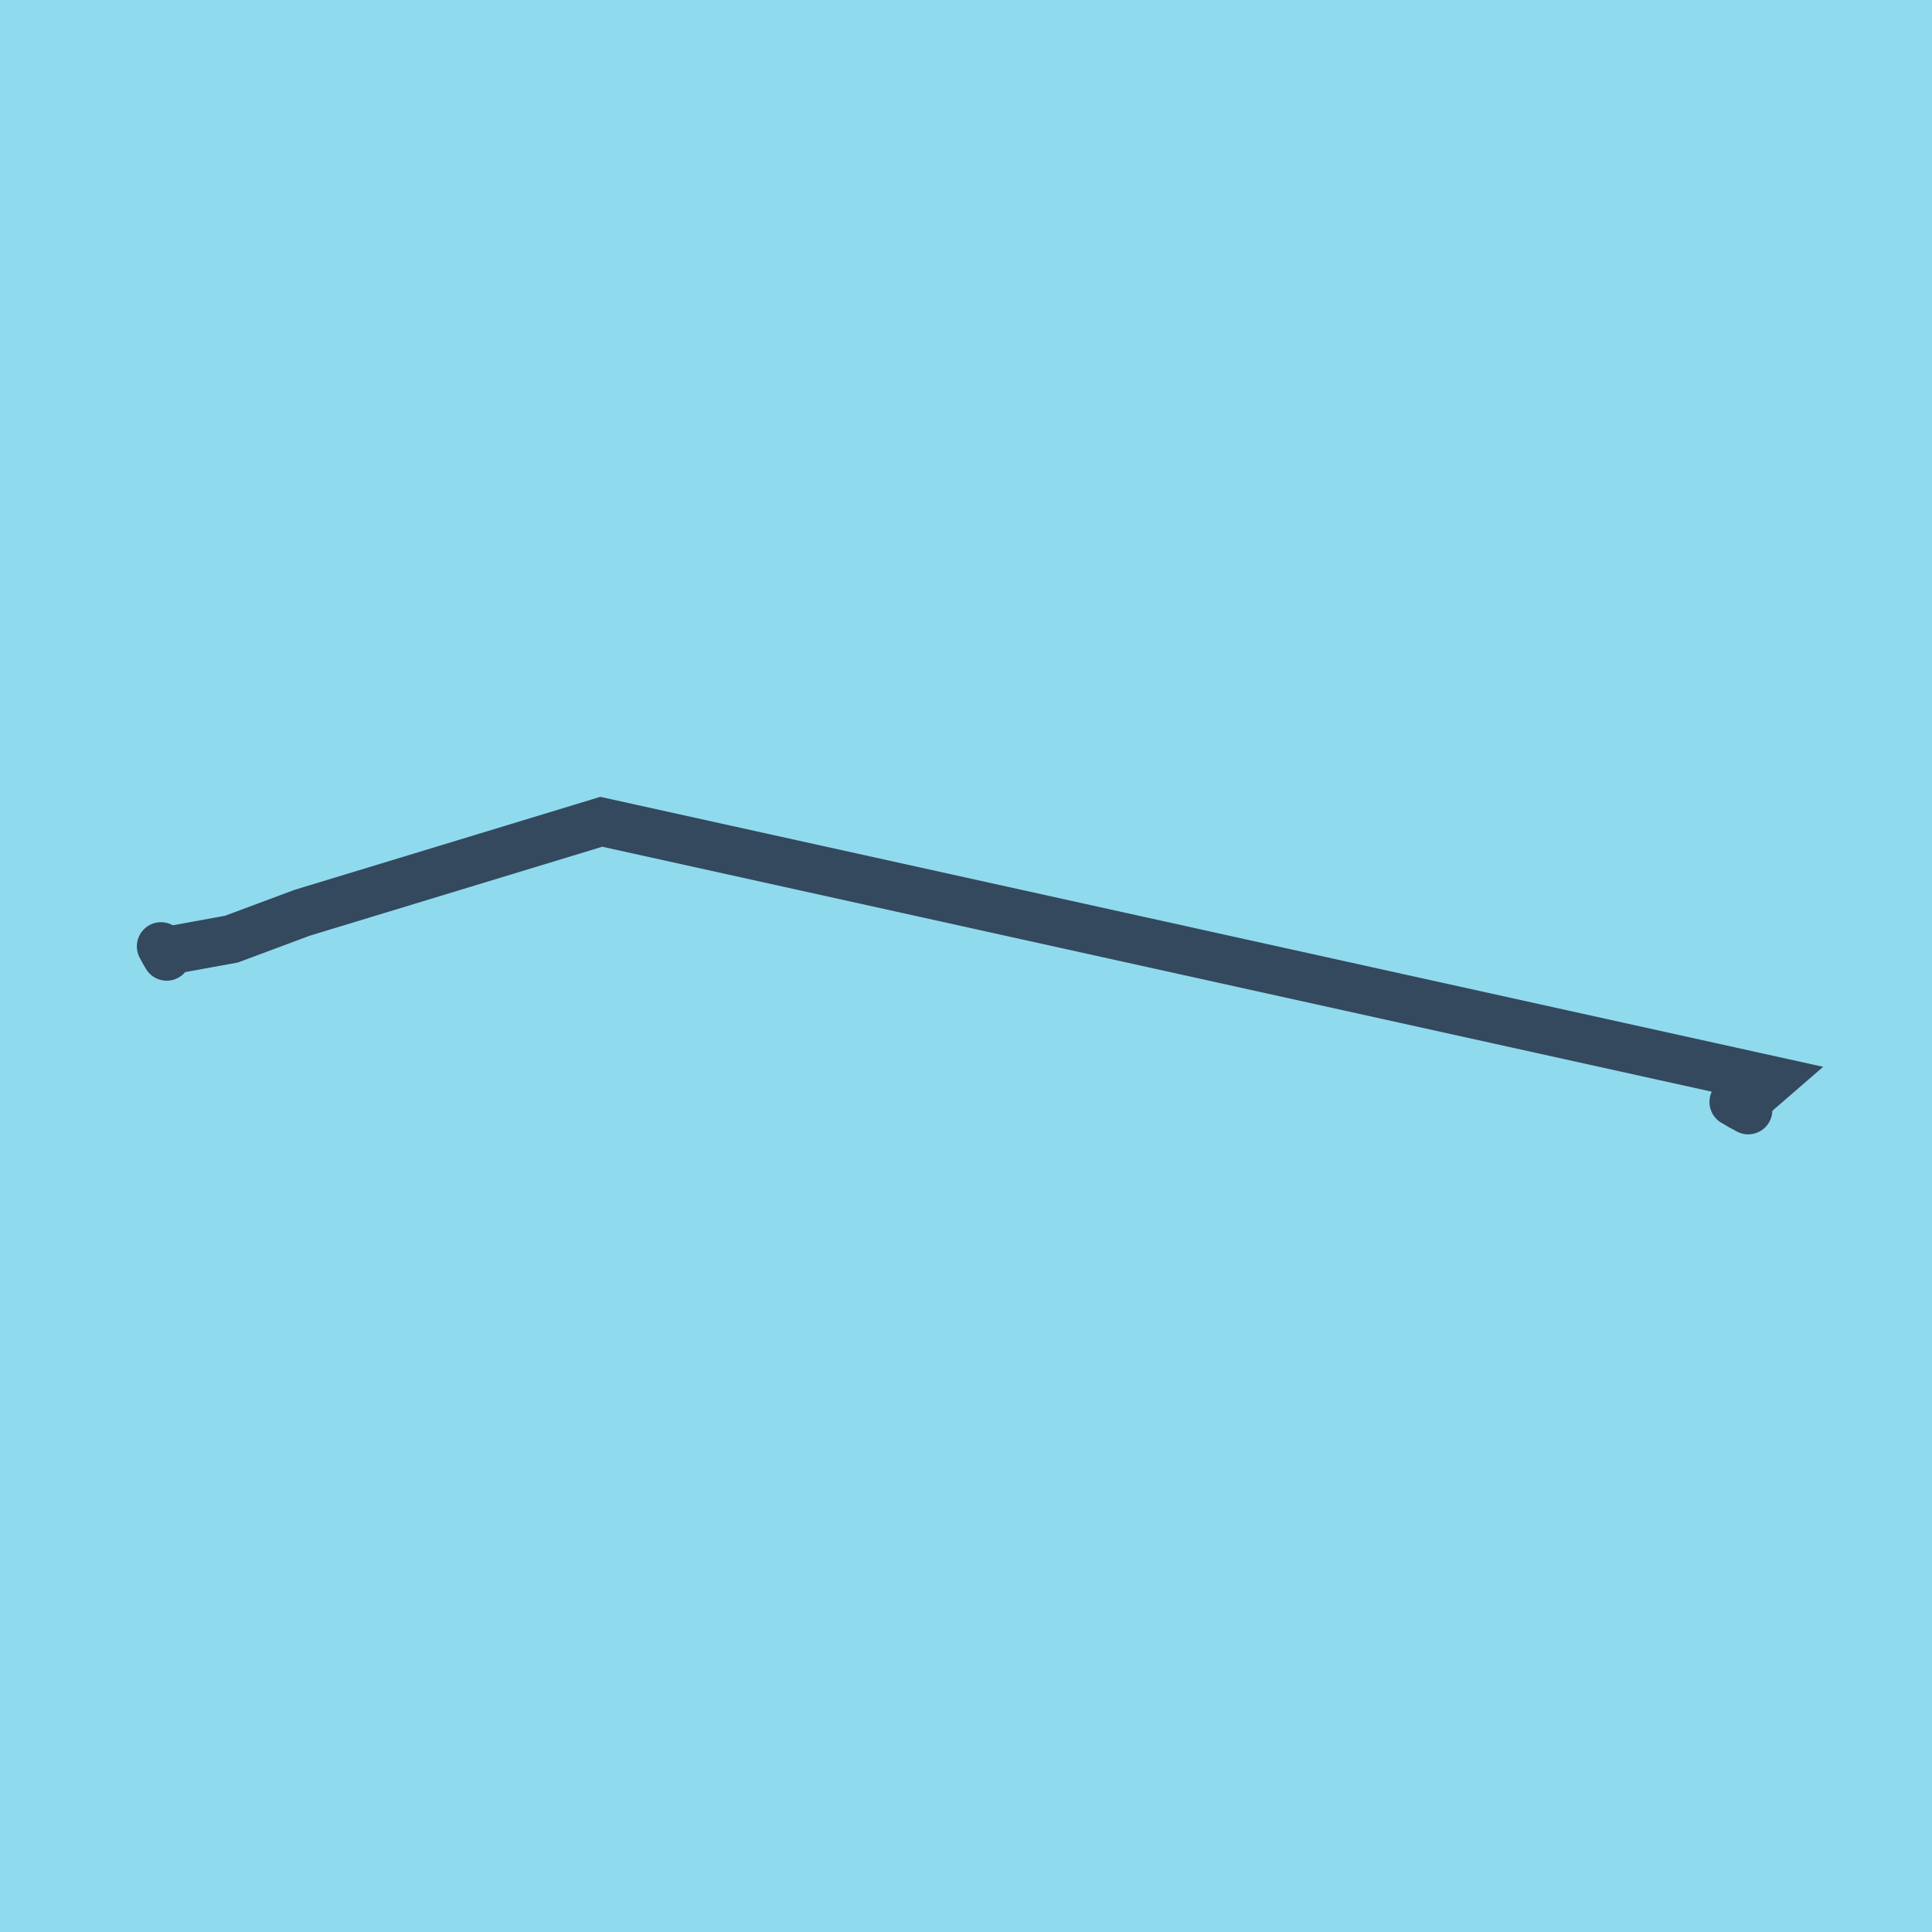 <?xml version="1.0" encoding="utf-8"?>
<!DOCTYPE svg PUBLIC "-//W3C//DTD SVG 1.1//EN" "http://www.w3.org/Graphics/SVG/1.1/DTD/svg11.dtd">
<svg xmlns="http://www.w3.org/2000/svg" xmlns:xlink="http://www.w3.org/1999/xlink" viewBox="-10 -10 120 120" preserveAspectRatio="xMidYMid meet">
	<path style="fill:#90daee" d="M-10-10h120v120H-10z"/>
			<polyline stroke-linecap="round" points="98.583,58.957 97.677,58.446 " style="fill:none;stroke:#34495e;stroke-width: 3px"/>
			<polyline stroke-linecap="round" points="0,48.779 0.354,49.413 " style="fill:none;stroke:#34495e;stroke-width: 3px"/>
			<polyline stroke-linecap="round" points="98.13,58.702 100,57.083 27.346,41.043 8.755,46.698 4.376,48.332 0.177,49.096 " style="fill:none;stroke:#34495e;stroke-width: 3px"/>
	</svg>

